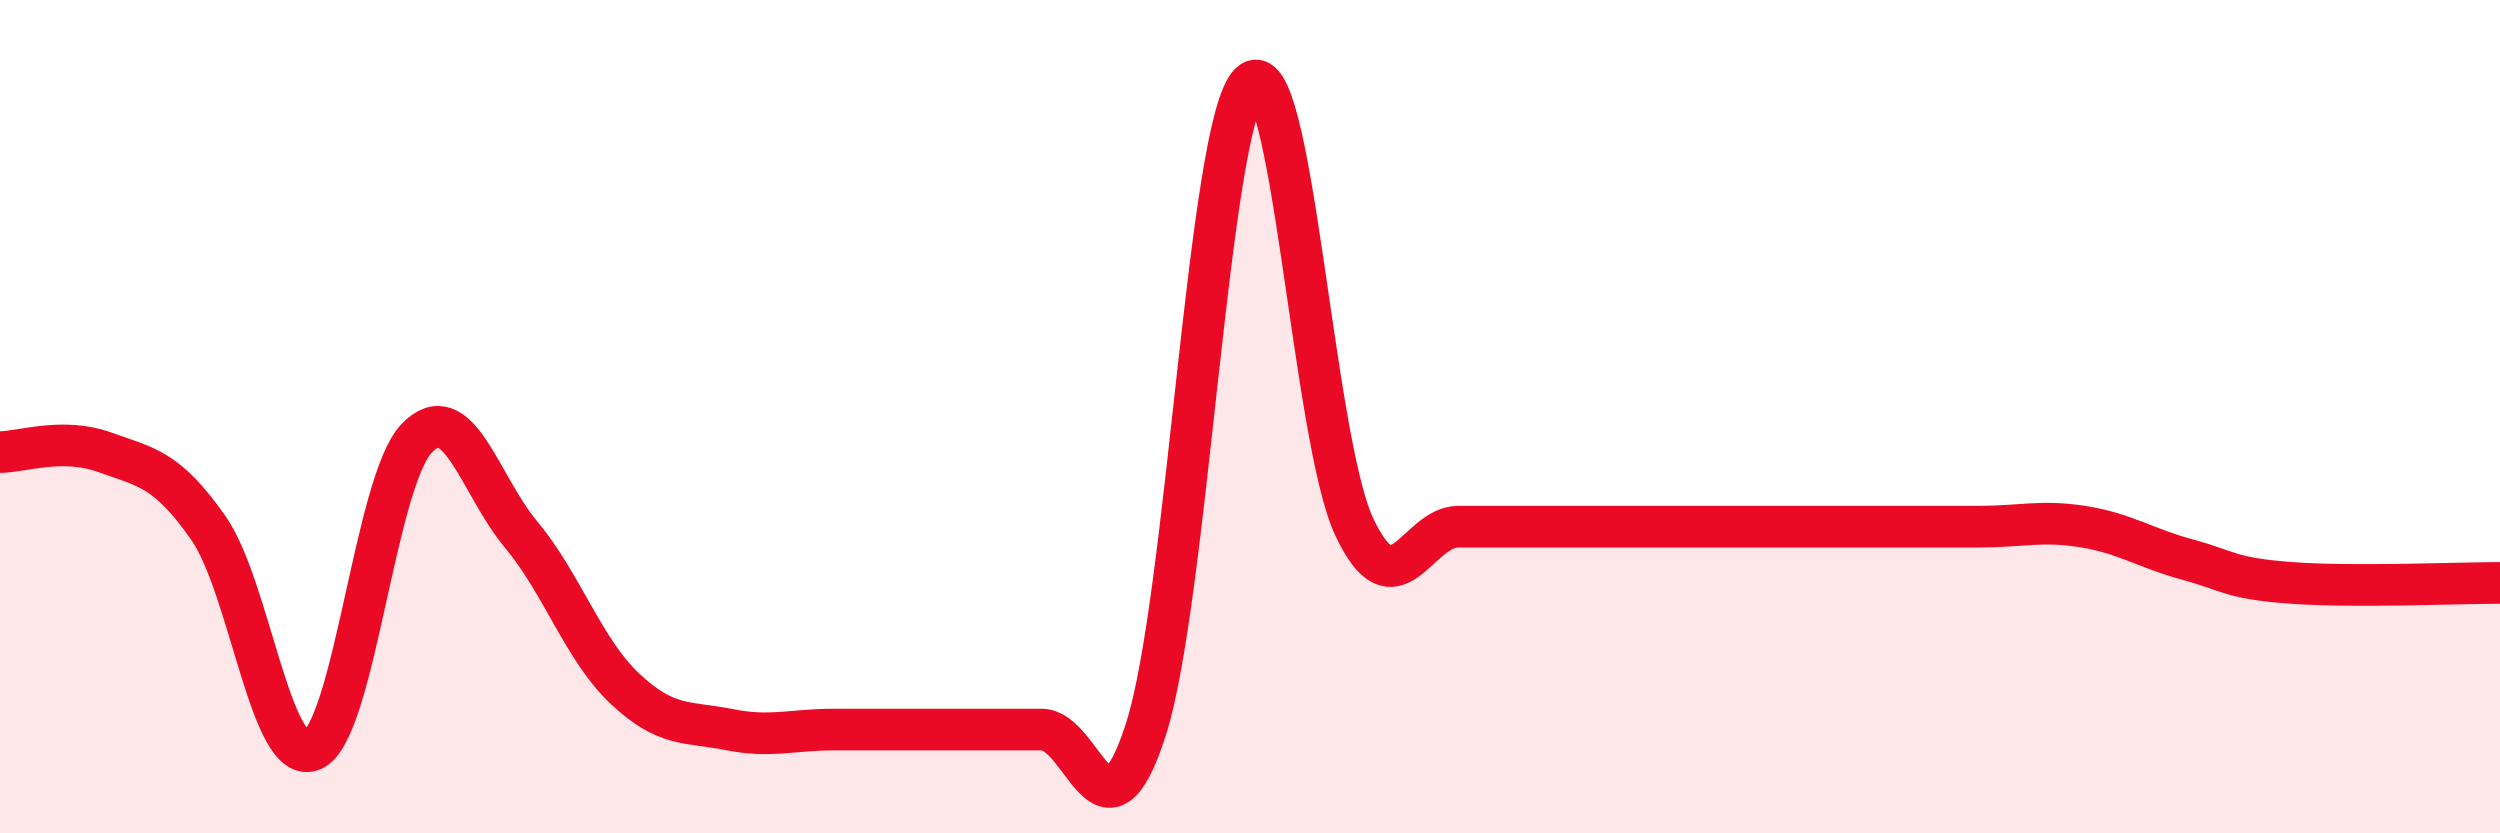 
    <svg width="60" height="20" viewBox="0 0 60 20" xmlns="http://www.w3.org/2000/svg">
      <path
        d="M 0,10.85 C 0.5,10.85 1.5,10.49 2.5,10.85 C 3.5,11.21 4,11.24 5,12.67 C 6,14.1 6.5,18.43 7.5,18 C 8.5,17.57 9,11.56 10,10.52 C 11,9.48 11.5,11.62 12.5,12.82 C 13.5,14.02 14,15.59 15,16.53 C 16,17.47 16.5,17.31 17.5,17.51 C 18.5,17.71 19,17.51 20,17.51 C 21,17.51 21.5,17.51 22.5,17.51 C 23.5,17.51 24,17.51 25,17.51 C 26,17.51 26.5,20.61 27.5,17.51 C 28.5,14.41 29,2.97 30,2 C 31,1.03 31.5,10.51 32.5,12.64 C 33.5,14.77 34,12.64 35,12.64 C 36,12.64 36.5,12.64 37.5,12.64 C 38.5,12.64 39,12.64 40,12.64 C 41,12.64 41.5,12.64 42.5,12.64 C 43.5,12.64 44,12.64 45,12.64 C 46,12.64 46.5,12.64 47.5,12.64 C 48.5,12.64 49,12.48 50,12.64 C 51,12.8 51.5,13.16 52.5,13.43 C 53.5,13.7 53.5,13.88 55,13.99 C 56.5,14.1 59,13.99 60,13.99L60 20L0 20Z"
        fill="#EB0A25"
        opacity="0.1"
        stroke-linecap="round"
        stroke-linejoin="round"
      />
      <path
        d="M 0,10.85 C 0.5,10.85 1.5,10.49 2.5,10.85 C 3.5,11.21 4,11.24 5,12.67 C 6,14.1 6.5,18.43 7.5,18 C 8.5,17.57 9,11.56 10,10.52 C 11,9.48 11.5,11.62 12.5,12.82 C 13.5,14.02 14,15.59 15,16.53 C 16,17.47 16.5,17.31 17.5,17.51 C 18.5,17.71 19,17.51 20,17.51 C 21,17.51 21.5,17.51 22.5,17.51 C 23.5,17.51 24,17.51 25,17.51 C 26,17.51 26.5,20.61 27.5,17.51 C 28.5,14.41 29,2.97 30,2 C 31,1.03 31.5,10.51 32.5,12.64 C 33.5,14.77 34,12.64 35,12.64 C 36,12.64 36.5,12.64 37.5,12.64 C 38.5,12.64 39,12.64 40,12.64 C 41,12.64 41.5,12.64 42.5,12.64 C 43.5,12.64 44,12.64 45,12.64 C 46,12.64 46.5,12.64 47.5,12.64 C 48.5,12.64 49,12.48 50,12.64 C 51,12.8 51.5,13.16 52.5,13.43 C 53.5,13.7 53.5,13.88 55,13.99 C 56.5,14.1 59,13.99 60,13.99"
        stroke="#EB0A25"
        stroke-width="1"
        fill="none"
        stroke-linecap="round"
        stroke-linejoin="round"
      />
    </svg>
  